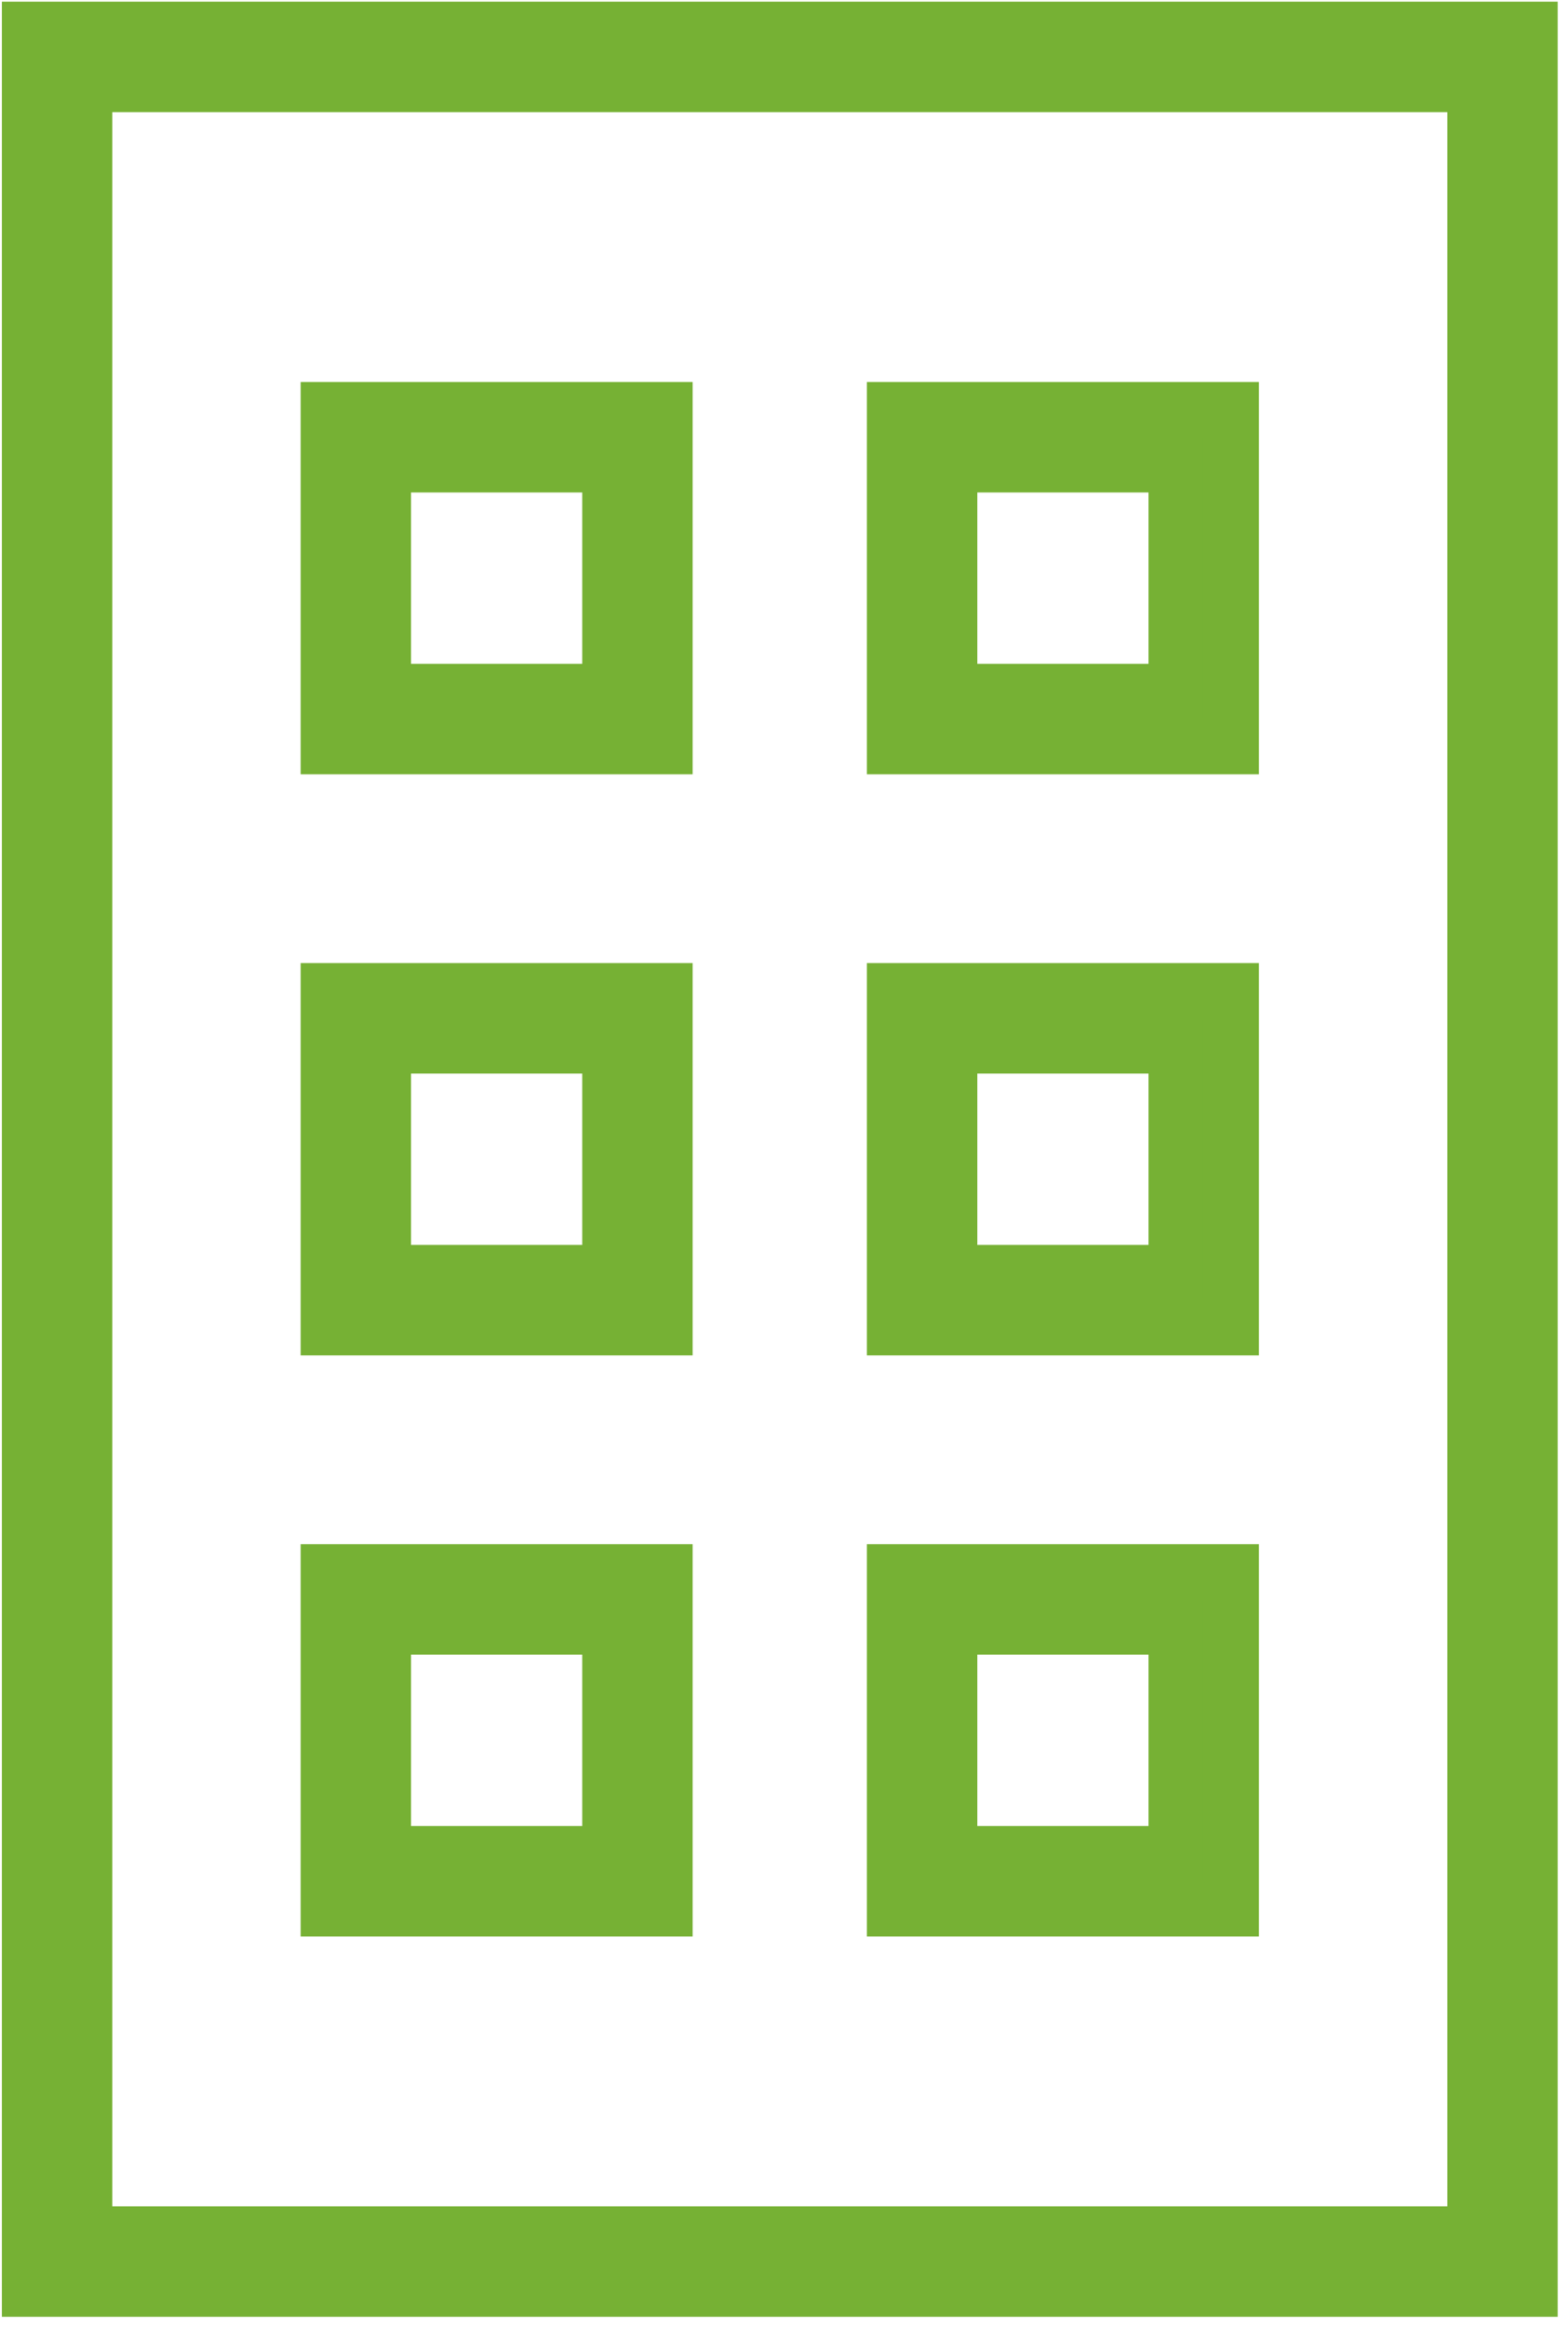 <?xml version="1.0" encoding="UTF-8"?> <svg xmlns="http://www.w3.org/2000/svg" width="58" height="86" viewBox="0 0 58 86" fill="none"> <path d="M2.112 1.062H56.619V84.626H1.07V1.062H2.112V1.062ZM54.536 3.145H3.154V82.543H54.536V3.145V3.145Z" fill="#76B134" stroke="#76B134" stroke-width="2"></path> <path d="M13.163 15.118H24.62V27.617H12.121V15.118H13.163ZM22.537 17.201H14.204V25.534H22.537V17.201Z" fill="#76B134" stroke="#76B134" stroke-width="2"></path> <path d="M34.108 15.118H45.566V27.617H33.066V15.118H34.108ZM43.483 17.201H35.15V25.534H43.483V17.201Z" fill="#76B134" stroke="#76B134" stroke-width="2"></path> <path d="M13.163 36.594H24.62V49.093H12.121V36.594H13.163ZM22.537 38.677H14.204V47.01H22.537V38.677Z" fill="#76B134" stroke="#76B134" stroke-width="2"></path> <path d="M34.108 36.594H45.566V49.093H33.066V36.594H34.108ZM43.483 38.677H35.15V47.01H43.483V38.677Z" fill="#76B134" stroke="#76B134" stroke-width="2"></path> <path d="M13.163 58.07H24.62V70.569H12.121V58.07H13.163ZM22.537 60.153H14.204V68.486H22.537V60.153Z" fill="#76B134" stroke="#76B134" stroke-width="2"></path> <path d="M34.108 58.07H45.566V70.569H33.066V58.07H34.108ZM43.483 60.153H35.15V68.486H43.483V60.153Z" fill="#76B134" stroke="#76B134" stroke-width="2"></path> </svg> 